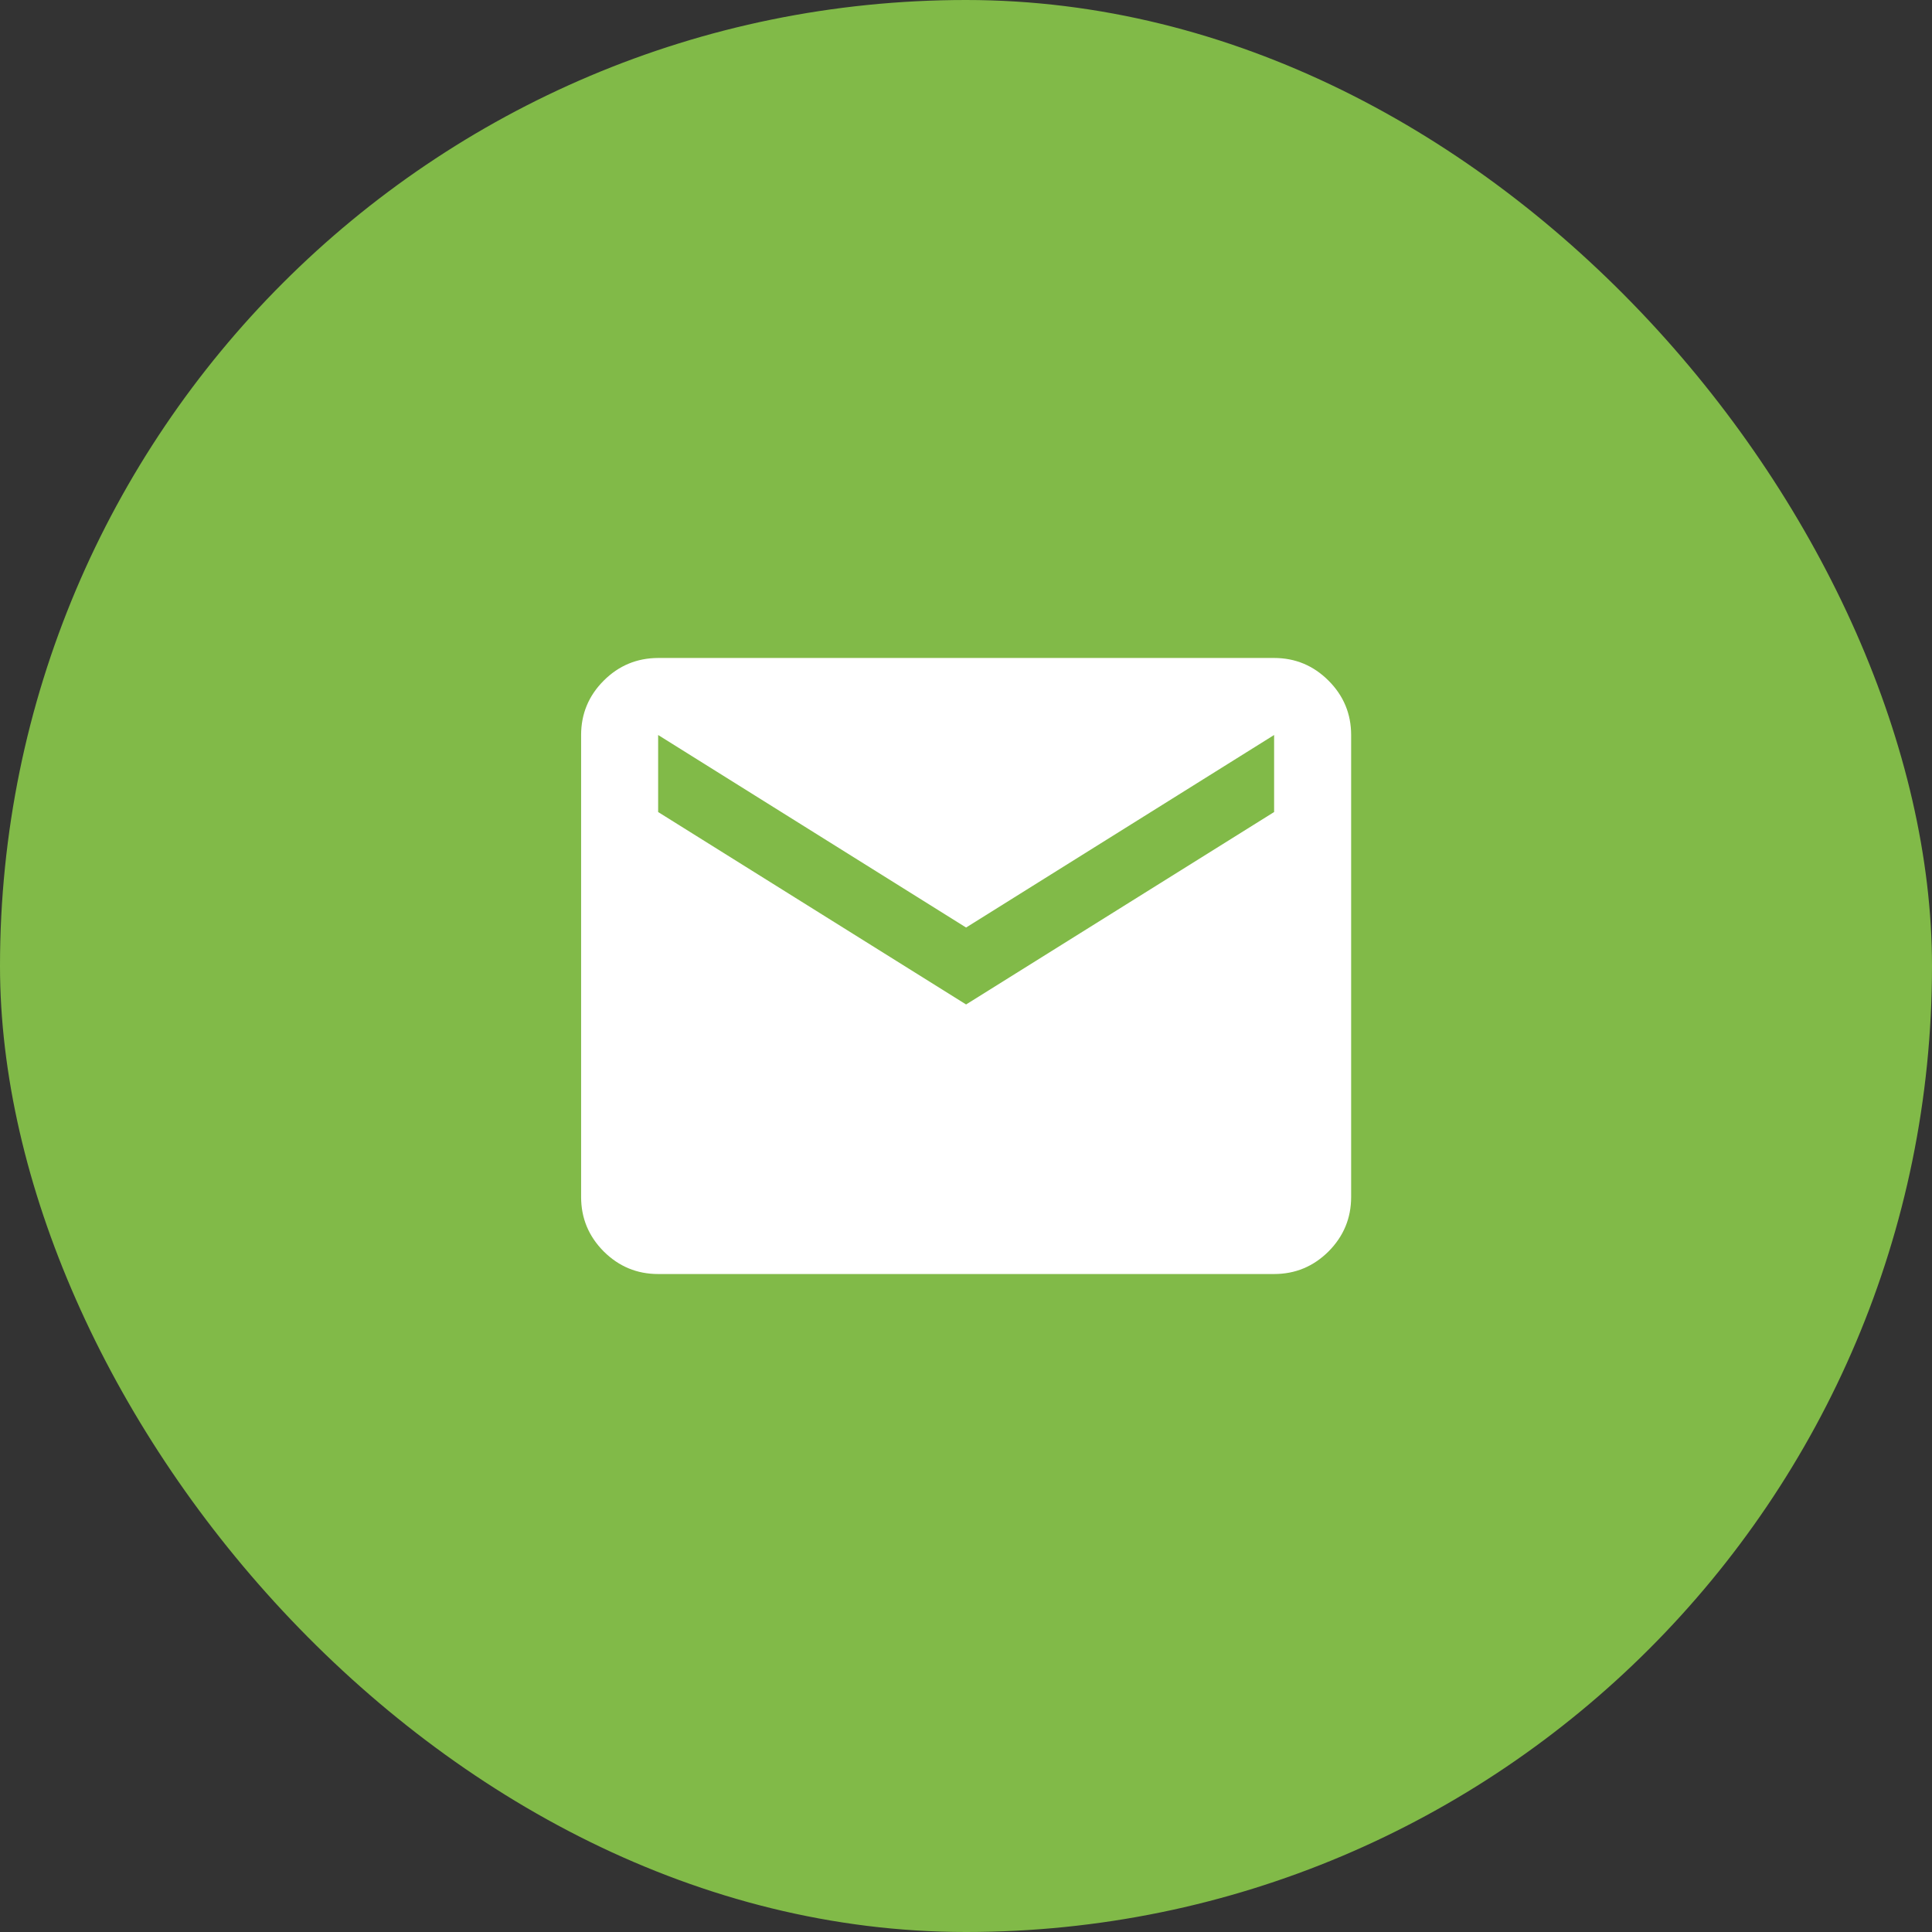 <?xml version="1.0" encoding="UTF-8"?> <svg xmlns="http://www.w3.org/2000/svg" width="23" height="23" viewBox="0 0 23 23" fill="none"><rect x="0" y="0" width="23" height="23" fill="#333333" stroke="none"/><rect width="23" height="23" rx="11.5" fill="#81BA48"></rect><path d="M7.835 15.167C7.583 15.167 7.367 15.077 7.187 14.898C7.008 14.718 6.918 14.502 6.918 14.25V8.75C6.918 8.498 7.008 8.282 7.187 8.103C7.367 7.923 7.583 7.834 7.835 7.833H15.168C15.42 7.833 15.636 7.923 15.816 8.103C15.995 8.282 16.085 8.498 16.085 8.75V14.25C16.085 14.502 15.995 14.718 15.816 14.898C15.636 15.077 15.42 15.167 15.168 15.167H7.835ZM11.501 11.958L15.168 9.667V8.75L11.501 11.042L7.835 8.75V9.667L11.501 11.958Z" fill="white"></path></svg> 